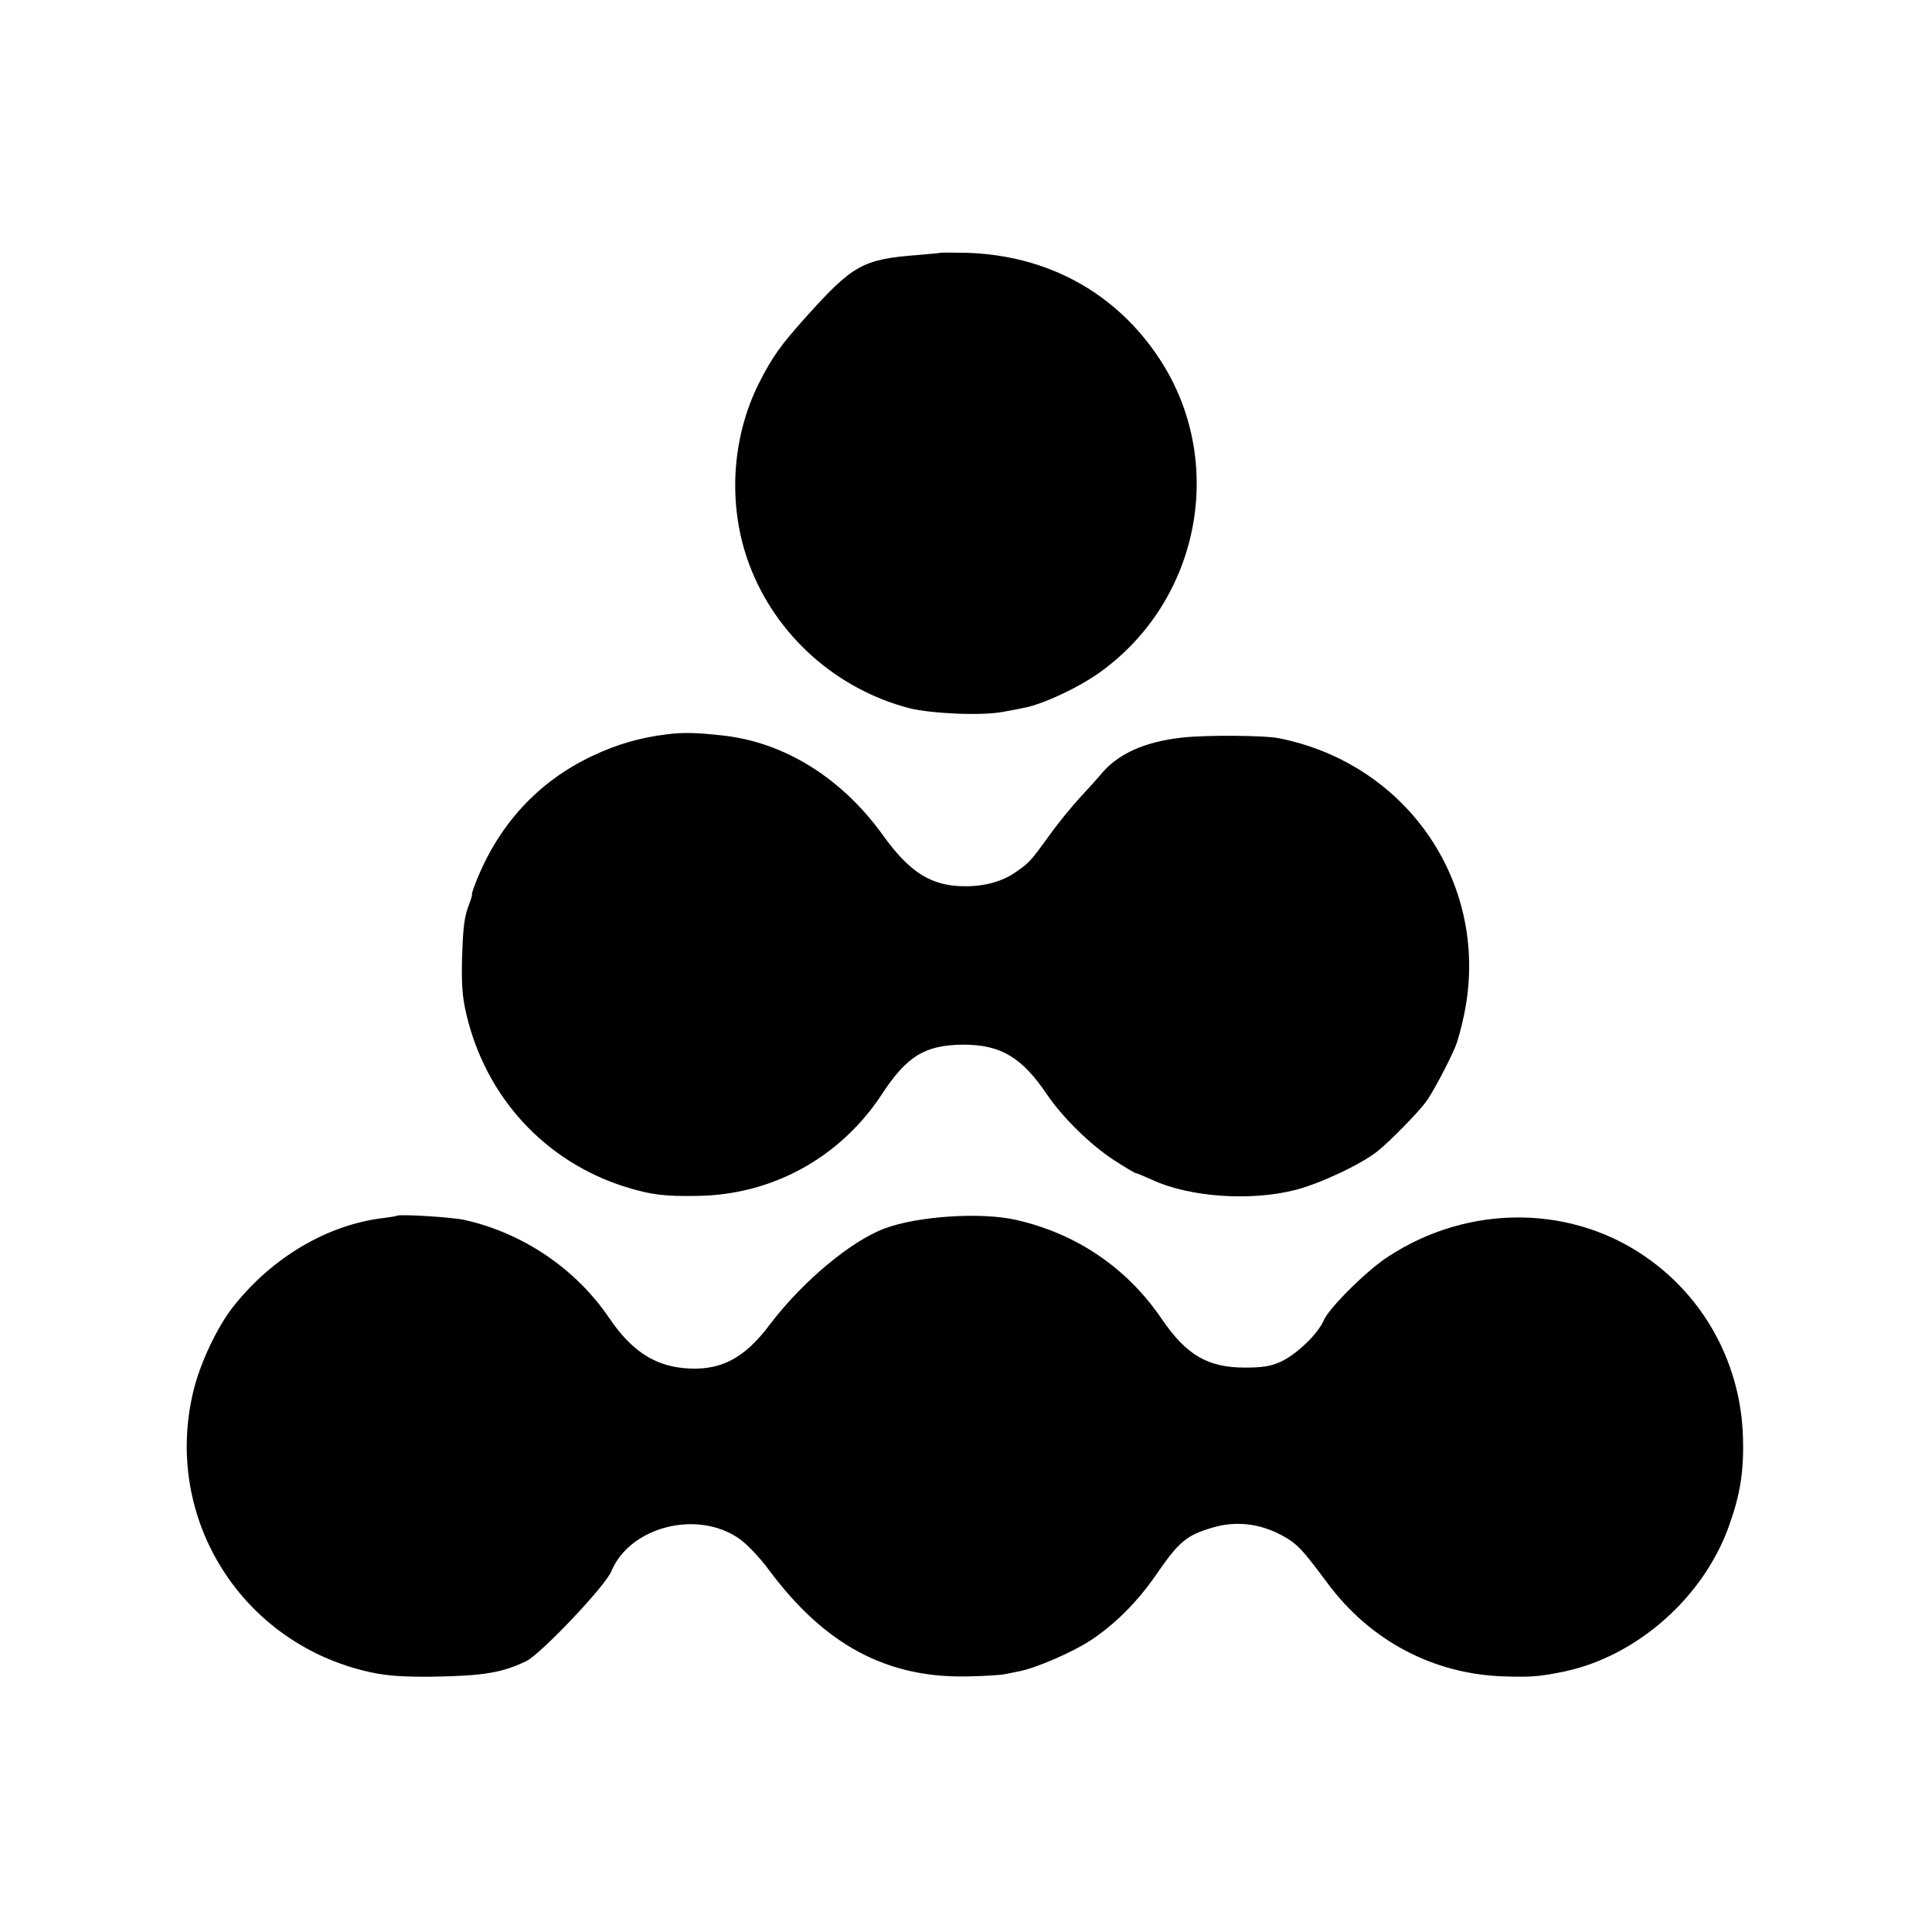 <?xml version="1.0" standalone="no"?>
<!DOCTYPE svg PUBLIC "-//W3C//DTD SVG 20010904//EN"
 "http://www.w3.org/TR/2001/REC-SVG-20010904/DTD/svg10.dtd">
<svg version="1.0" xmlns="http://www.w3.org/2000/svg"
 width="700pt" height="700pt" viewBox="0 0 700 700"
 preserveAspectRatio="xMidYMid meet">
<g transform="translate(0,700) scale(0.1,-0.1)"
fill="#000000" stroke="none">
<path d="M3407 6084 c-1 -1 -38 -4 -82 -8 -199 -15 -236 -36 -407 -227 -89
-99 -121 -144 -168 -237 -101 -201 -114 -448 -35 -658 96 -256 315 -451 580
-520 81 -20 265 -28 340 -13 28 5 60 11 73 14 68 12 199 73 277 129 364 261
460 765 216 1136 -157 239 -405 375 -698 384 -51 1 -94 1 -96 0z"/>
<path d="M2413 4339 c-96 -12 -178 -36 -267 -78 -199 -94 -344 -253 -426 -468
-7 -18 -11 -33 -10 -35 1 -2 -3 -15 -9 -31 -19 -49 -23 -80 -27 -202 -2 -93 1
-138 16 -201 71 -301 286 -533 575 -624 93 -29 141 -35 260 -33 272 3 519 138
670 368 91 139 157 179 295 180 135 0 212 -45 303 -180 57 -84 159 -184 244
-239 39 -25 74 -46 77 -46 3 0 30 -11 61 -25 136 -63 358 -78 520 -36 92 24
242 95 300 143 47 39 141 135 171 175 23 30 84 145 108 203 8 19 22 71 31 115
96 464 -200 906 -670 1000 -51 11 -266 12 -348 3 -141 -15 -240 -60 -302 -138
-11 -13 -45 -51 -75 -83 -30 -33 -80 -94 -111 -138 -63 -87 -70 -95 -116 -127
-49 -35 -112 -53 -184 -53 -122 -1 -202 48 -300 185 -150 208 -356 336 -579
361 -101 11 -144 12 -207 4z"/>
<path d="M1438 2595 c-2 -1 -23 -5 -48 -8 -203 -24 -403 -142 -544 -320 -59
-74 -122 -208 -146 -310 -110 -461 178 -915 643 -1016 60 -13 119 -17 222 -16
187 3 254 14 343 57 53 27 285 271 307 325 67 161 310 224 462 119 27 -18 76
-69 111 -117 201 -269 425 -389 716 -383 61 1 122 5 136 8 14 3 39 8 55 11 60
12 192 69 257 112 88 58 170 140 238 239 82 119 109 142 206 170 82 24 167 14
245 -27 58 -31 75 -49 168 -174 156 -211 387 -332 644 -339 97 -3 128 0 216
18 262 56 502 267 595 526 41 114 55 199 51 325 -8 253 -129 486 -330 635
-277 207 -662 212 -960 14 -76 -50 -211 -185 -229 -228 -20 -48 -98 -123 -154
-149 -36 -17 -66 -22 -132 -22 -134 0 -212 46 -300 175 -126 186 -309 310
-528 360 -127 29 -357 14 -477 -31 -123 -46 -298 -193 -415 -347 -94 -126
-182 -171 -312 -159 -109 10 -192 65 -271 182 -121 178 -311 307 -524 355 -45
10 -237 22 -245 15z"/>
</g>
</svg>
